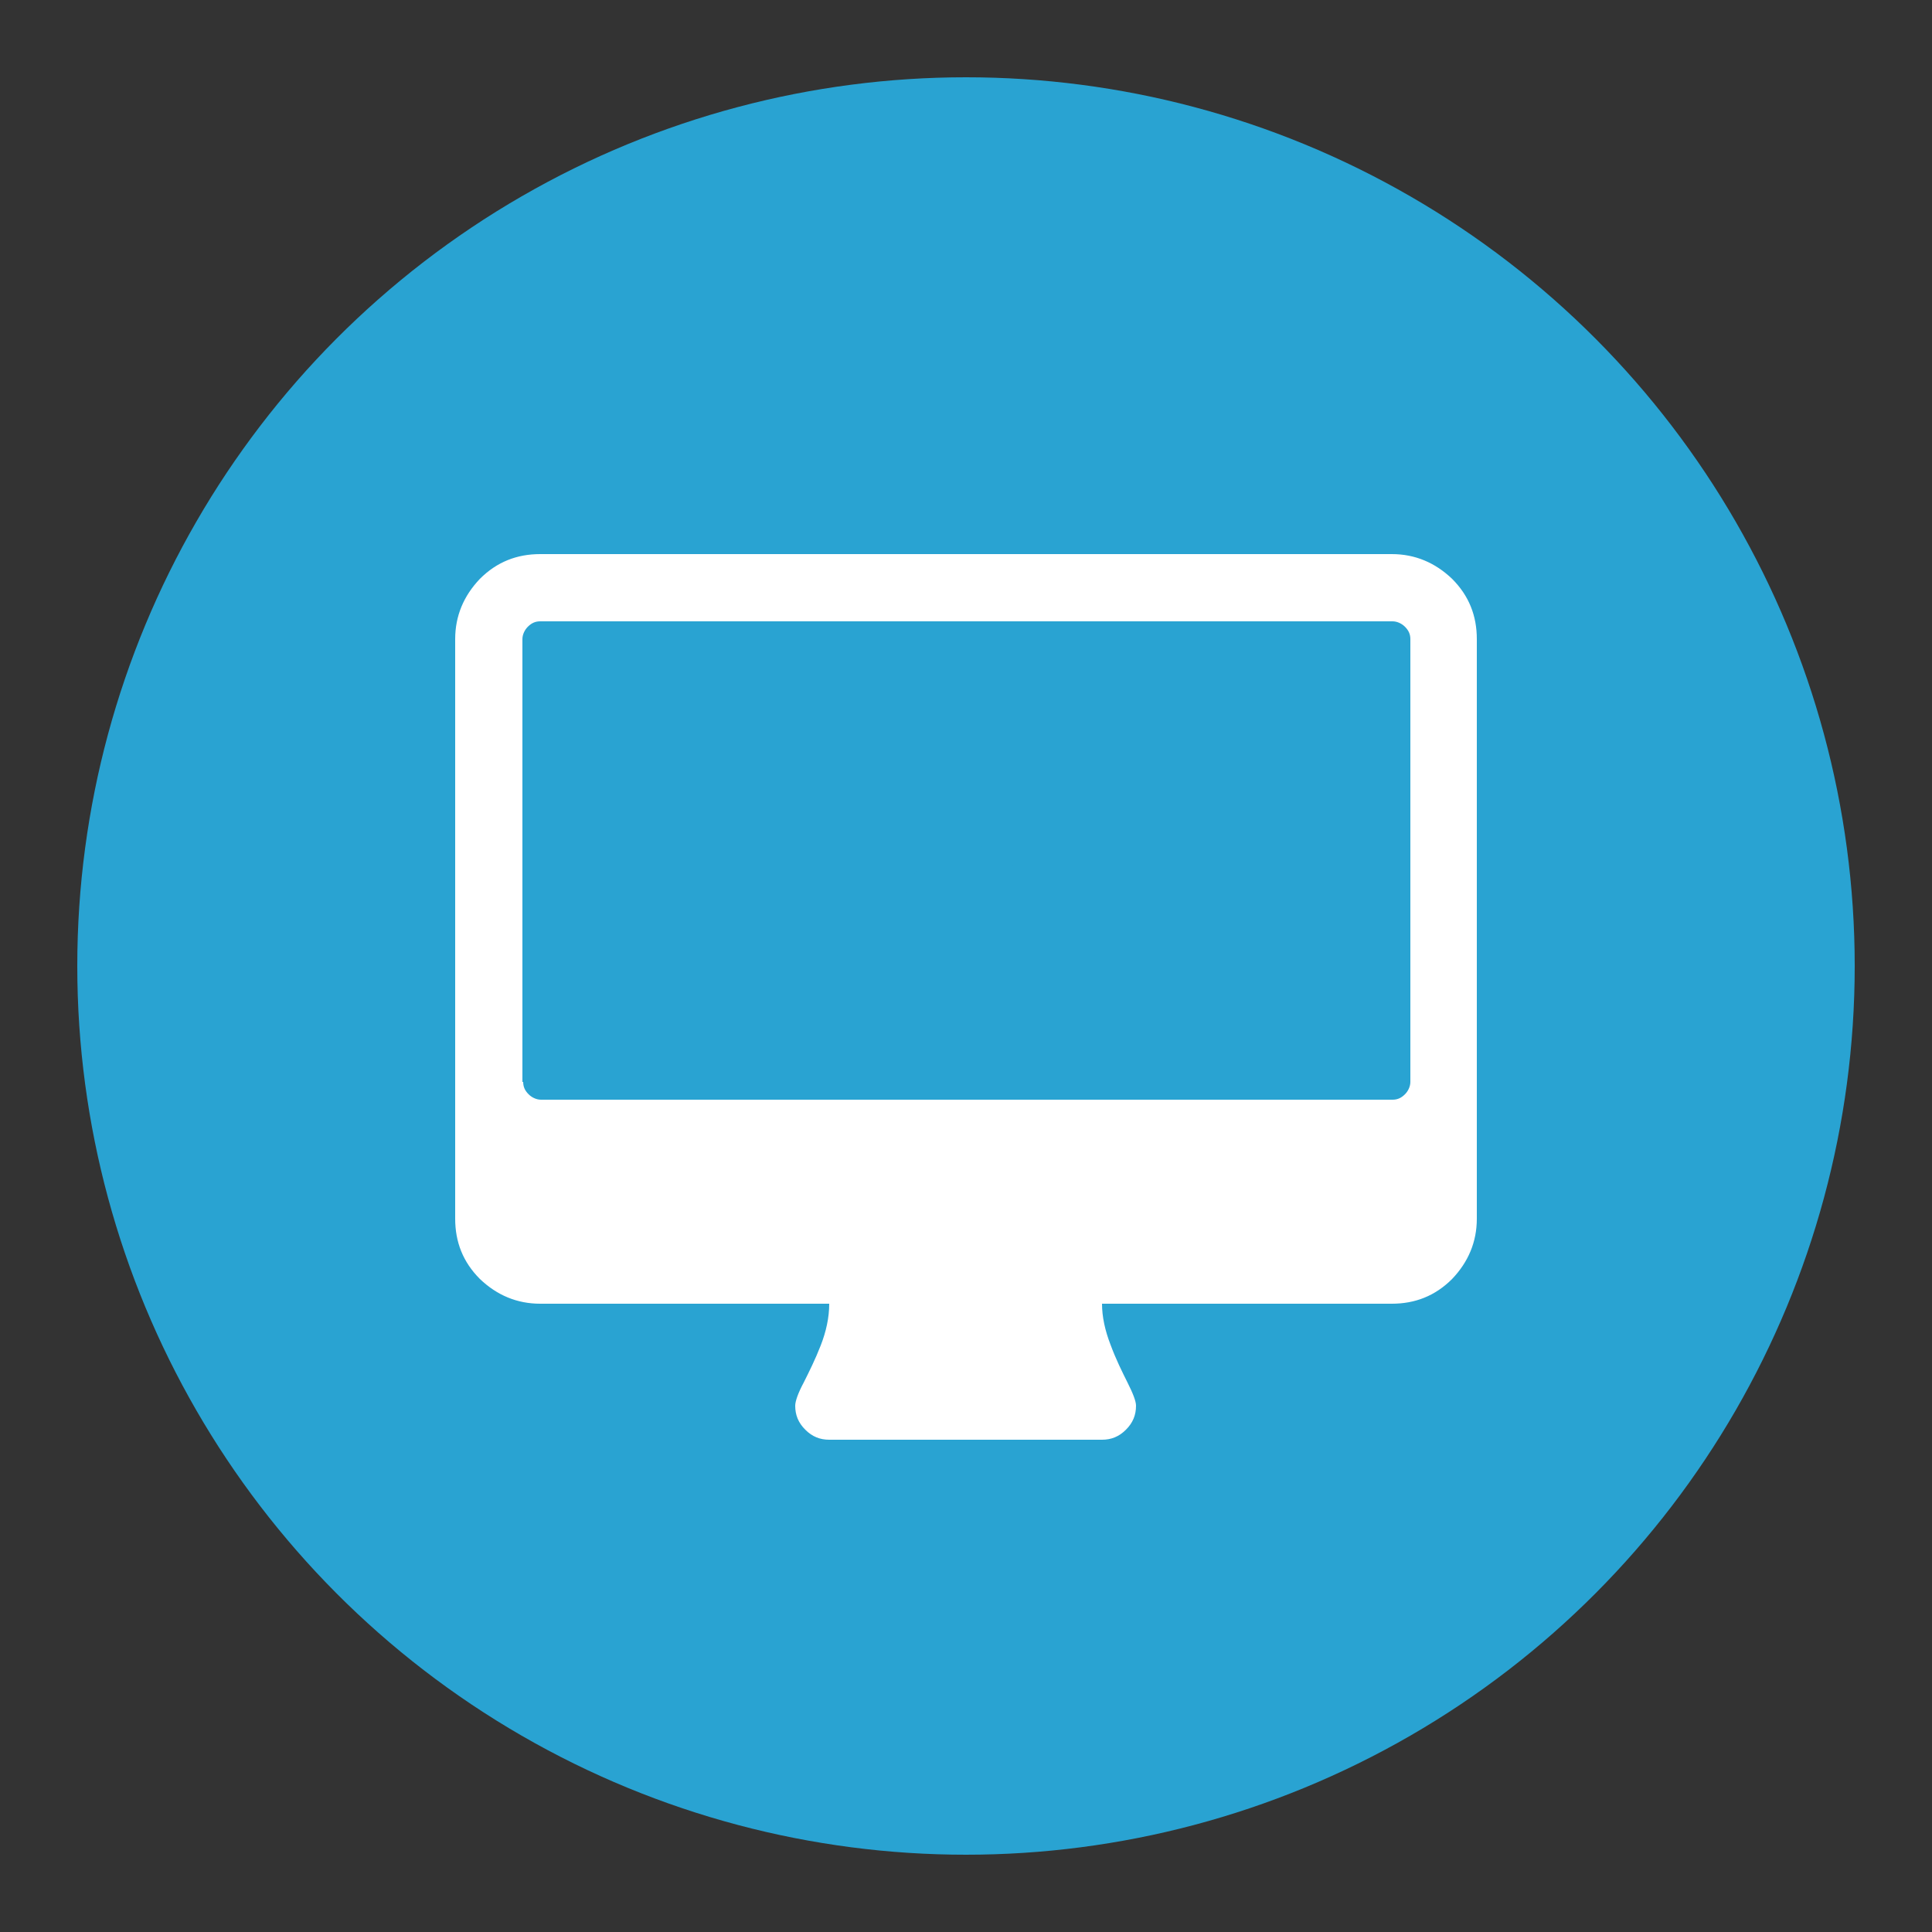 <?xml version="1.0"?>
<!--?xml version="1.0" encoding="utf-8"?-->
<!-- Generator: Adobe Illustrator 17.1.0, SVG Export Plug-In . SVG Version: 6.00 Build 0)  -->

<svg version="1.1" id="Layer_1" xmlns="http://www.w3.org/2000/svg" xmlns:xlink="http://www.w3.org/1999/xlink" x="0px" y="0px" width="250px" height="250px" viewBox="0 0 250 250" enable-background="new 0 0 250 250" xml:space="preserve">
<rect x="0" y="0" width="250" height="250" fill="#333333" stroke="none"/>
<circle fill="#29A3D2" cx="125" cy="125" r="115"></circle>
<path display="none" fill="#FFFFFF" d="M61.9,136.8c0-5.8,1.6-11.1,4.7-15.9s7.2-8.4,12.3-10.8c-0.1-1.2-0.1-2.2-0.1-2.8
	c0-9.3,3.3-17.2,9.9-23.8s14.5-9.9,23.8-9.9c6.9,0,13.2,1.9,18.8,5.8s9.7,8.9,12.3,15.1c3.1-2.7,6.7-4.1,10.9-4.1
	c4.6,0,8.6,1.6,11.9,4.9c3.3,3.3,4.9,7.3,4.9,11.9c0,3.3-0.9,6.3-2.7,9.1c5.7,1.3,10.3,4.3,14,8.8c3.7,4.6,5.5,9.8,5.5,15.7
	c0,7-2.5,12.9-7.4,17.9s-10.9,7.4-17.9,7.4H91.3c-8.1,0-15-2.9-20.8-8.6C64.8,151.9,61.9,144.9,61.9,136.8z"></path>
<path display="none" fill="#29A3D2" d="M104.2,147.1v-12.2c0-0.8,0.4-1.3,1.1-1.6s1.3-0.2,1.9,0.4l3.9,3.9l9.6-9.6l-9.6-9.6
	l-3.9,3.9c-0.3,0.3-0.8,0.5-1.2,0.5c-0.2,0-0.4,0-0.7-0.1c-0.7-0.3-1.1-0.8-1.1-1.6v-12.2c0-0.5,0.2-0.9,0.5-1.2
	c0.3-0.3,0.8-0.5,1.2-0.5h12.2c0.8,0,1.3,0.4,1.6,1.1c0.3,0.7,0.2,1.3-0.4,1.9l-3.9,3.9l9.6,9.6l9.6-9.6l-3.9-3.9
	c-0.6-0.5-0.7-1.2-0.4-1.9c0.3-0.7,0.8-1.1,1.6-1.1h12.2c0.5,0,0.9,0.2,1.2,0.5s0.5,0.8,0.5,1.2v12.2c0,0.8-0.4,1.3-1.1,1.6
	c-0.2,0.1-0.5,0.1-0.7,0.1c-0.5,0-0.9-0.2-1.2-0.5l-3.9-3.9l-9.6,9.6l9.6,9.6l3.9-3.9c0.5-0.6,1.2-0.7,1.9-0.4s1.1,0.8,1.1,1.6v12.2
	c0,0.5-0.2,0.9-0.5,1.2s-0.8,0.5-1.2,0.5h-12.2c-0.8,0-1.3-0.4-1.6-1.1c-0.3-0.7-0.2-1.3,0.4-1.9l3.9-3.9l-9.6-9.6l-9.6,9.6l3.9,3.9
	c0.6,0.5,0.7,1.2,0.4,1.9c-0.3,0.7-0.8,1.1-1.6,1.1h-12.2c-0.5,0-0.9-0.2-1.2-0.5C104.3,148,104.2,147.6,104.2,147.1z"></path>
<path fill="#29A3D2" d="M107.1,144v-17.9c0-0.8,0.3-1.5,0.9-2.1s1.3-0.9,2.1-0.9h1v-6c0-3.8,1.4-7.1,4.1-9.8c2.7-2.7,6-4.1,9.8-4.1
	s7.1,1.4,9.8,4.1s4.1,6,4.1,9.8v6h1c0.8,0,1.5,0.3,2.1,0.9s0.9,1.3,0.9,2.1V144c0,0.8-0.3,1.5-0.9,2.1c-0.6,0.6-1.3,0.9-2.1,0.9
	h-29.8c-0.8,0-1.5-0.3-2.1-0.9C107.4,145.6,107.1,144.9,107.1,144z M117.1,123.2H133v-6c0-2.2-0.8-4.1-2.3-5.6
	c-1.6-1.6-3.4-2.3-5.6-2.3s-4.1,0.8-5.6,2.3c-1.6,1.6-2.3,3.4-2.3,5.6L117.1,123.2L117.1,123.2z"></path>
<path display="none" fill="#FFFFFF" d="M84.1,179.5c-5,0-8.3-1.5-10-4.5c-1.6-3-1.1-6.6,1.5-10.8l35.7-56.2V79.6h-4.5
	c-1.2,0-2.3-0.4-3.2-1.3c-0.9-0.9-1.3-2-1.3-3.2s0.4-2.3,1.3-3.2c0.9-0.9,2-1.3,3.2-1.3h36.3c1.2,0,2.3,0.5,3.2,1.3
	c0.9,0.9,1.3,2,1.3,3.2s-0.4,2.3-1.3,3.2c-0.9,0.9-2,1.3-3.2,1.3h-4.5v28.3l35.7,56.2c2.6,4.2,3.2,7.8,1.5,10.8c-1.6,3-5,4.5-10,4.5
	H84.1V179.5z M99.7,143.2h50.5L131,112.7l-1.4-2.2v-2.6V79.6h-9.1v28.3v2.6l-1.4,2.2L99.7,143.2z"></path>
<path display="none" fill="#FFFFFF" d="M66.6,149.7c-3.4-7.8-5-16.1-5-24.7s1.7-16.8,5-24.7C70,92.5,74.5,85.7,80.1,80
	c5.7-5.7,12.4-10.2,20.3-13.5c7.8-3.4,16.1-5,24.7-5s16.8,1.7,24.7,5c7.8,3.4,14.6,7.9,20.3,13.5c5.7,5.7,10.2,12.4,13.5,20.3
	c3.4,7.8,5,16.1,5,24.7s-1.7,16.8-5,24.7c-3.4,7.8-7.9,14.6-13.5,20.3s-12.4,10.2-20.3,13.5c-7.8,3.4-16.1,5-24.7,5
	s-16.8-1.7-24.7-5c-7.8-3.4-14.6-7.9-20.3-13.5C74.4,164.2,69.9,157.5,66.6,149.7z M77,99.4c-4.3,8.1-6.4,16.6-6.4,25.6
	s2.1,17.5,6.4,25.6l13.7-13.7c-1.3-3.9-2-7.8-2-11.8s0.7-8,2-11.8L77,99.4L77,99.4z M105.8,105.8c-5.3,5.3-8,11.7-8,19.2
	s2.7,13.9,8,19.2s11.7,8,19.2,8s13.9-2.7,19.2-8s8-11.7,8-19.2s-2.7-13.9-8-19.2s-11.7-8-19.2-8S111.1,100.5,105.8,105.8z M99.4,77
	l13.7,13.7c3.9-1.3,7.8-2,11.8-2c4,0,8,0.7,11.8,2L150.6,77c-8.1-4.3-16.6-6.4-25.6-6.4C116,70.6,107.5,72.7,99.4,77z M99.4,173
	c8.1,4.3,16.6,6.4,25.6,6.4s17.5-2.1,25.6-6.4l-13.7-13.7c-3.9,1.3-7.8,2-11.8,2s-8-0.7-11.8-2L99.4,173z M159.3,136.8l13.7,13.7
	c4.3-8.1,6.4-16.6,6.4-25.6s-2.1-17.5-6.4-25.6L159.3,113c1.3,3.9,2,7.8,2,11.8C161.3,129,160.6,133,159.3,136.8z"></path>
<path display="none" fill="#FFFFFF" d="M63.6,151c0-1.2,0.4-2.2,1.3-3c0.9-0.9,1.9-1.3,3-1.3V125c0-0.4,0-1.1,0-2.4
	c0-1.2,0-2.1,0-2.6s0.1-1.3,0.2-2.3c0.1-1.1,0.2-1.9,0.4-2.5c0.2-0.6,0.5-1.3,0.9-2.1c0.4-0.8,0.9-1.4,1.5-2l13.4-13.4
	c0.9-0.9,2-1.6,3.4-2.2s2.7-0.9,4-0.9h10.8v-13c0-1.2,0.4-2.2,1.3-3c0.9-0.9,1.9-1.3,3-1.3H176c1.2,0,2.2,0.4,3,1.3
	c0.9,0.9,1.3,1.9,1.3,3V151c0,0.7-0.1,1.3-0.3,1.8s-0.5,0.9-0.9,1.3c-0.4,0.3-0.8,0.6-1.1,0.8s-0.8,0.3-1.6,0.4
	c-0.7,0.1-1.3,0.1-1.5,0.1c-0.3,0-0.8,0-1.7,0s-1.4,0-1.5,0c0,4.8-1.7,8.9-5.1,12.2c-3.4,3.4-7.5,5.1-12.2,5.1
	c-4.8,0-8.9-1.7-12.2-5.1s-5.1-7.5-5.1-12.2h-26c0,4.8-1.7,8.9-5.1,12.2c-3.4,3.4-7.5,5.1-12.2,5.1c-4.8,0-8.9-1.7-12.2-5.1
	c-3.4-3.4-5.1-7.5-5.1-12.2h-4.3c-0.1,0-0.6,0-1.5,0s-1.5,0-1.7,0c-0.3,0-0.8-0.1-1.5-0.1c-0.7-0.1-1.3-0.2-1.6-0.4
	c-0.3-0.2-0.7-0.5-1.1-0.8s-0.7-0.7-0.9-1.3C63.7,152.2,63.6,151.6,63.6,151z M76.6,120.7h26v-17.3H91.8c-0.6,0-1.1,0.2-1.5,0.6
	l-13.2,13.2c-0.4,0.4-0.6,0.9-0.6,1.5L76.6,120.7L76.6,120.7z M87.8,149.2c-1.7,1.7-2.6,3.7-2.6,6.1c0,2.3,0.9,4.4,2.6,6.1
	c1.7,1.7,3.7,2.6,6.1,2.6c2.3,0,4.4-0.9,6.1-2.6c1.7-1.7,2.6-3.7,2.6-6.1c0-2.3-0.9-4.4-2.6-6.1c-1.7-1.7-3.7-2.6-6.1-2.6
	C91.5,146.6,89.5,147.5,87.8,149.2z M148.4,149.2c-1.7,1.7-2.6,3.7-2.6,6.1c0,2.3,0.9,4.4,2.6,6.1c1.7,1.7,3.7,2.6,6.1,2.6
	c2.3,0,4.4-0.9,6.1-2.6c1.7-1.7,2.6-3.7,2.6-6.1c0-2.3-0.9-4.4-2.6-6.1c-1.7-1.7-3.7-2.6-6.1-2.6
	C152.1,146.6,150.1,147.5,148.4,149.2z"></path>
<path display="none" fill="#FFFFFF" d="M73.9,167.6v-29.8c0-1.2,0.4-2.2,1.3-3c0.8-0.8,1.8-1.3,3-1.3H108c1.2,0,2.2,0.4,3,1.3
	c0.8,0.8,1.3,1.8,1.3,3c0,1.2-0.4,2.2-1.3,3l-9.1,9.1c3.1,2.9,6.7,5.2,10.7,6.8c4,1.6,8.1,2.4,12.4,2.4c5.9,0,11.5-1.4,16.6-4.3
	c5.1-2.9,9.3-6.9,12.4-11.9c0.5-0.8,1.7-3.3,3.5-7.8c0.4-1,1-1.5,2-1.5h12.8c0.6,0,1.1,0.2,1.5,0.6c0.4,0.4,0.6,0.9,0.6,1.5
	c0,0.2,0,0.4-0.1,0.5c-2.8,11.9-8.8,21.5-17.8,28.9c-9.1,7.4-19.7,11.1-31.8,11.1c-6.5,0-12.7-1.2-18.8-3.7
	c-6.1-2.4-11.5-5.9-16.2-10.4l-8.6,8.6c-0.8,0.8-1.8,1.3-3,1.3c-1.2,0-2.2-0.4-3-1.3C74.3,169.7,73.9,168.7,73.9,167.6z M75.1,114.4
	v-0.5C78,102,84,92.4,93.1,85c9.1-7.4,19.7-11.1,31.9-11.1c6.5,0,12.8,1.2,18.9,3.7c6.1,2.5,11.6,5.9,16.3,10.4l8.7-8.6
	c0.8-0.8,1.8-1.3,3-1.3c1.2,0,2.2,0.4,3,1.3c0.8,0.8,1.3,1.8,1.3,3v29.8c0,1.2-0.4,2.2-1.3,3c-0.8,0.8-1.8,1.3-3,1.3H142
	c-1.2,0-2.2-0.4-3-1.3c-0.8-0.8-1.3-1.8-1.3-3c0-1.2,0.4-2.2,1.3-3l9.2-9.2c-6.6-6.1-14.3-9.1-23.2-9.1c-5.9,0-11.5,1.4-16.6,4.3
	c-5.1,2.9-9.3,6.9-12.4,11.9c-0.5,0.8-1.7,3.4-3.5,7.8c-0.4,1-1,1.5-2,1.5H77.2c-0.6,0-1.1-0.2-1.5-0.6
	C75.3,115.4,75.1,114.9,75.1,114.4z"></path>
<path display="none" fill="#FFFFFF" d="M79.7,139.5V85.1c0-1.2,0.4-2.3,1.3-3.2c0.9-0.9,2-1.3,3.2-1.3h81.6c1.2,0,2.3,0.5,3.2,1.3
	c0.9,0.9,1.3,2,1.3,3.2v54.4c0,4.1-0.8,8.1-2.4,12.1c-1.6,4-3.5,7.5-5.9,10.6c-2.3,3.1-5.1,6.1-8.4,9c-3.2,2.9-6.2,5.4-9,7.3
	c-2.7,1.9-5.6,3.8-8.6,5.5c-3,1.7-5.1,2.9-6.3,3.5c-1.3,0.6-2.3,1.1-3,1.4c-0.6,0.3-1.2,0.4-1.8,0.4c-0.7,0-1.3-0.1-1.8-0.4
	c-0.8-0.3-1.8-0.8-3-1.4c-1.3-0.6-3.4-1.8-6.3-3.5c-3-1.7-5.8-3.6-8.6-5.5c-2.7-1.9-5.7-4.4-9-7.3c-3.2-2.9-6-5.9-8.4-9
	c-2.3-3.1-4.3-6.6-5.9-10.6C80.5,147.6,79.7,143.6,79.7,139.5z M125,174.7c5.6-3,10.6-6.2,15.1-9.7c11.1-8.7,16.6-17.2,16.6-25.5
	V94.2H125V174.7z"></path>
<path fill="#FFFFFF" d="M58.9,157.7v-75c0-3,1.1-5.6,3.2-7.8c2.2-2.2,4.8-3.2,7.8-3.2h110.2c3,0,5.6,1.1,7.8,3.2
	c2.2,2.2,3.2,4.8,3.2,7.8v75c0,3-1.1,5.6-3.2,7.8c-2.2,2.2-4.8,3.2-7.8,3.2h-37.5c0,1.7,0.4,3.5,1.1,5.3c0.7,1.9,1.5,3.5,2.2,4.9
	c0.7,1.4,1.1,2.4,1.1,3c0,1.2-0.4,2.2-1.3,3.1c-0.9,0.9-1.9,1.3-3.1,1.3h-35.3c-1.2,0-2.2-0.4-3.1-1.3c-0.9-0.9-1.3-1.9-1.3-3.1
	c0-0.6,0.4-1.7,1.1-3c0.7-1.4,1.5-3,2.2-4.8c0.7-1.8,1.1-3.6,1.1-5.4H69.9c-3,0-5.6-1.1-7.8-3.2C59.9,163.3,58.9,160.7,58.9,157.7z
	 M67.7,140c0,0.6,0.2,1.1,0.7,1.6c0.4,0.4,1,0.7,1.6,0.7h110.2c0.6,0,1.1-0.2,1.6-0.7c0.4-0.4,0.7-1,0.7-1.6V82.7
	c0-0.6-0.2-1.1-0.7-1.6c-0.4-0.4-1-0.7-1.6-0.7H69.9c-0.6,0-1.1,0.2-1.6,0.7c-0.4,0.4-0.7,1-0.7,1.6V140z"></path>
</svg>
